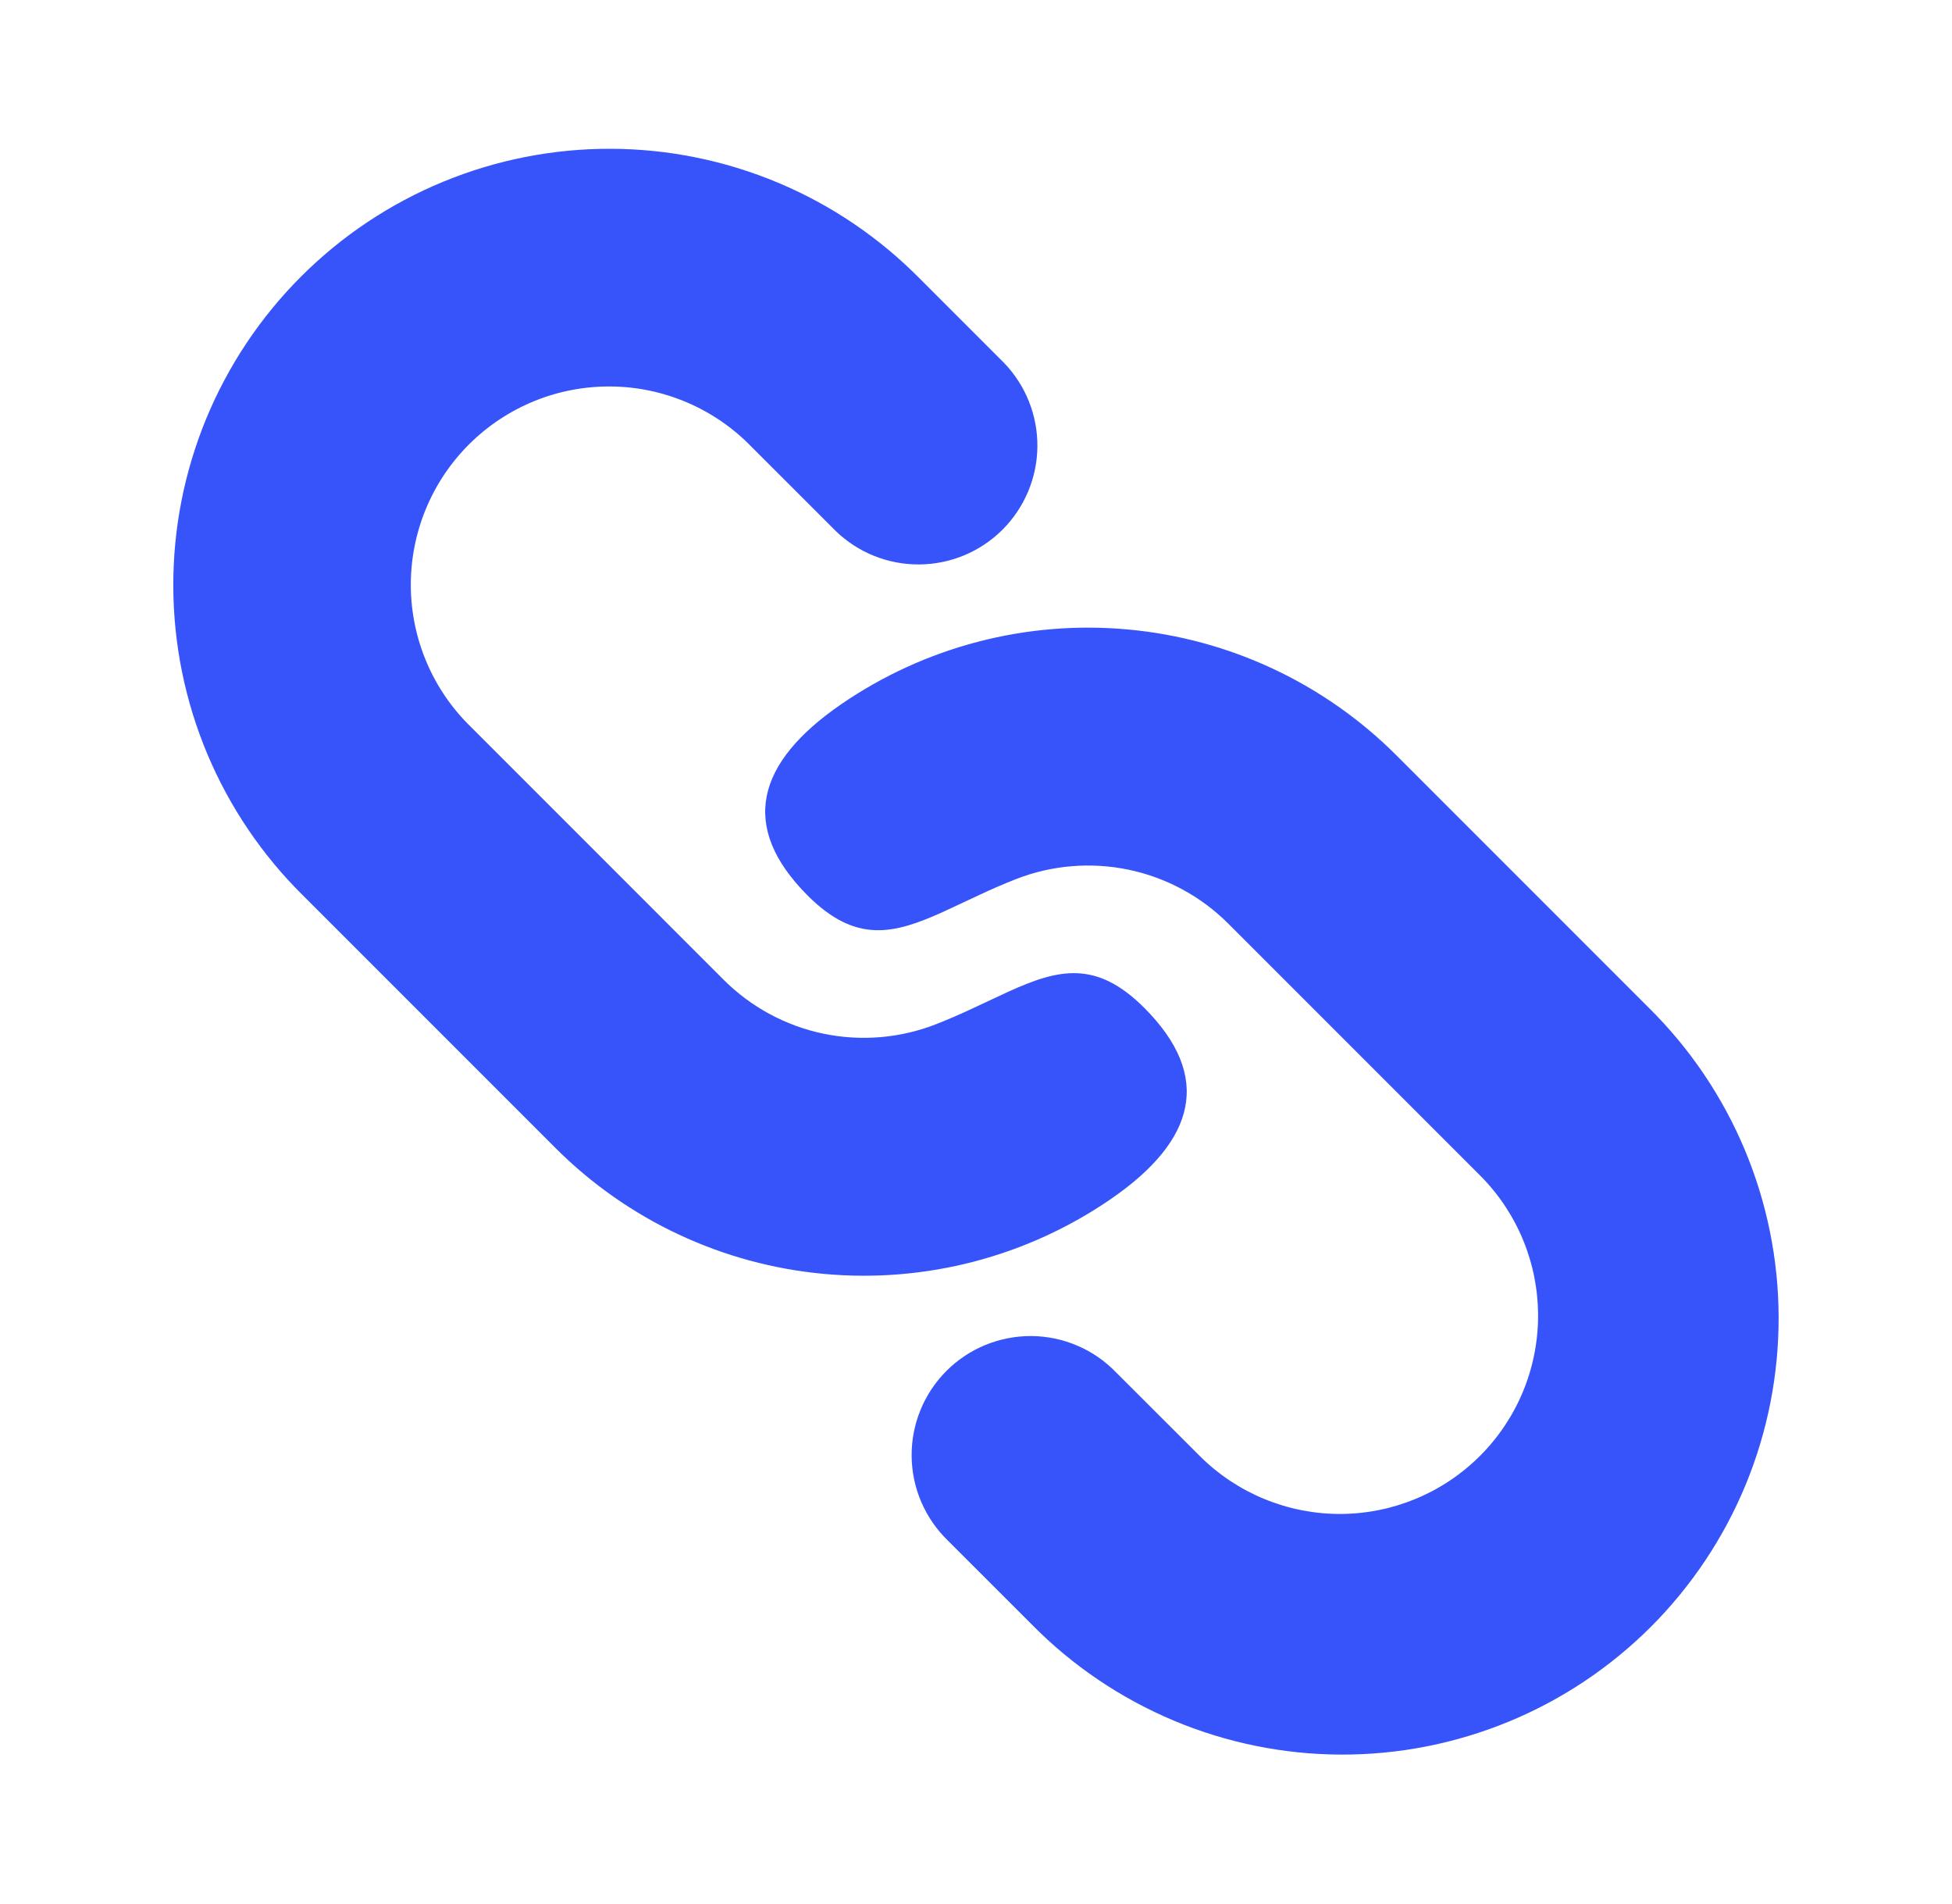 <svg width="40" height="39" viewBox="0 0 40 39" fill="none" xmlns="http://www.w3.org/2000/svg">
<path d="M28.616 15.476L33.787 20.647C34.626 21.475 35.293 22.461 35.75 23.547C36.206 24.634 36.444 25.8 36.447 26.979C36.451 28.158 36.222 29.326 35.773 30.416C35.324 31.505 34.663 32.495 33.83 33.329C32.996 34.162 32.006 34.823 30.916 35.272C29.827 35.721 28.659 35.951 27.48 35.947C26.301 35.943 25.135 35.706 24.048 35.249C22.962 34.792 21.976 34.126 21.148 33.286L19.425 31.564C19.193 31.339 19.007 31.07 18.879 30.773C18.751 30.476 18.684 30.156 18.681 29.832C18.678 29.509 18.739 29.188 18.862 28.888C18.984 28.588 19.165 28.316 19.394 28.087C19.622 27.858 19.895 27.677 20.194 27.554C20.494 27.432 20.814 27.37 21.138 27.372C21.462 27.375 21.782 27.442 22.079 27.57C22.377 27.697 22.645 27.883 22.87 28.116L24.596 29.84C25.359 30.596 26.391 31.019 27.465 31.017C28.54 31.014 29.569 30.586 30.329 29.826C31.088 29.067 31.516 28.037 31.518 26.963C31.52 25.888 31.097 24.857 30.341 24.094L25.17 18.923C24.611 18.364 23.901 17.98 23.127 17.818C22.353 17.657 21.549 17.724 20.813 18.013C20.551 18.117 20.305 18.223 20.076 18.332L19.322 18.684C18.314 19.139 17.539 19.334 16.552 18.349C15.136 16.932 15.503 15.624 17.23 14.433C18.951 13.249 21.032 12.705 23.112 12.896C25.192 13.086 27.14 13.999 28.616 15.476ZM18.85 5.71L20.573 7.433C21.017 7.892 21.263 8.508 21.258 9.147C21.253 9.786 20.996 10.398 20.545 10.85C20.093 11.302 19.482 11.558 18.843 11.564C18.203 11.57 17.588 11.325 17.128 10.881L15.404 9.158C15.029 8.77 14.581 8.461 14.085 8.248C13.59 8.035 13.057 7.922 12.517 7.918C11.978 7.913 11.443 8.015 10.944 8.219C10.444 8.424 9.99 8.725 9.609 9.106C9.227 9.488 8.926 9.941 8.721 10.441C8.517 10.94 8.414 11.475 8.418 12.014C8.423 12.553 8.535 13.087 8.748 13.582C8.96 14.078 9.27 14.526 9.658 14.901L14.828 20.072C15.387 20.631 16.097 21.015 16.871 21.177C17.645 21.338 18.449 21.271 19.185 20.982C19.447 20.878 19.693 20.772 19.923 20.663L20.677 20.311C21.684 19.856 22.461 19.661 23.446 20.646C24.863 22.063 24.495 23.371 22.768 24.562C21.047 25.746 18.966 26.29 16.886 26.099C14.806 25.909 12.859 24.996 11.382 23.519L6.211 18.348C5.372 17.52 4.705 16.534 4.248 15.447C3.792 14.361 3.555 13.194 3.551 12.016C3.547 10.837 3.776 9.669 4.225 8.579C4.675 7.49 5.335 6.5 6.169 5.666C7.002 4.833 7.992 4.172 9.082 3.723C10.172 3.274 11.339 3.044 12.518 3.048C13.697 3.052 14.863 3.289 15.95 3.746C17.037 4.202 18.022 4.871 18.85 5.71Z" fill="#3754FB"/>
</svg>
